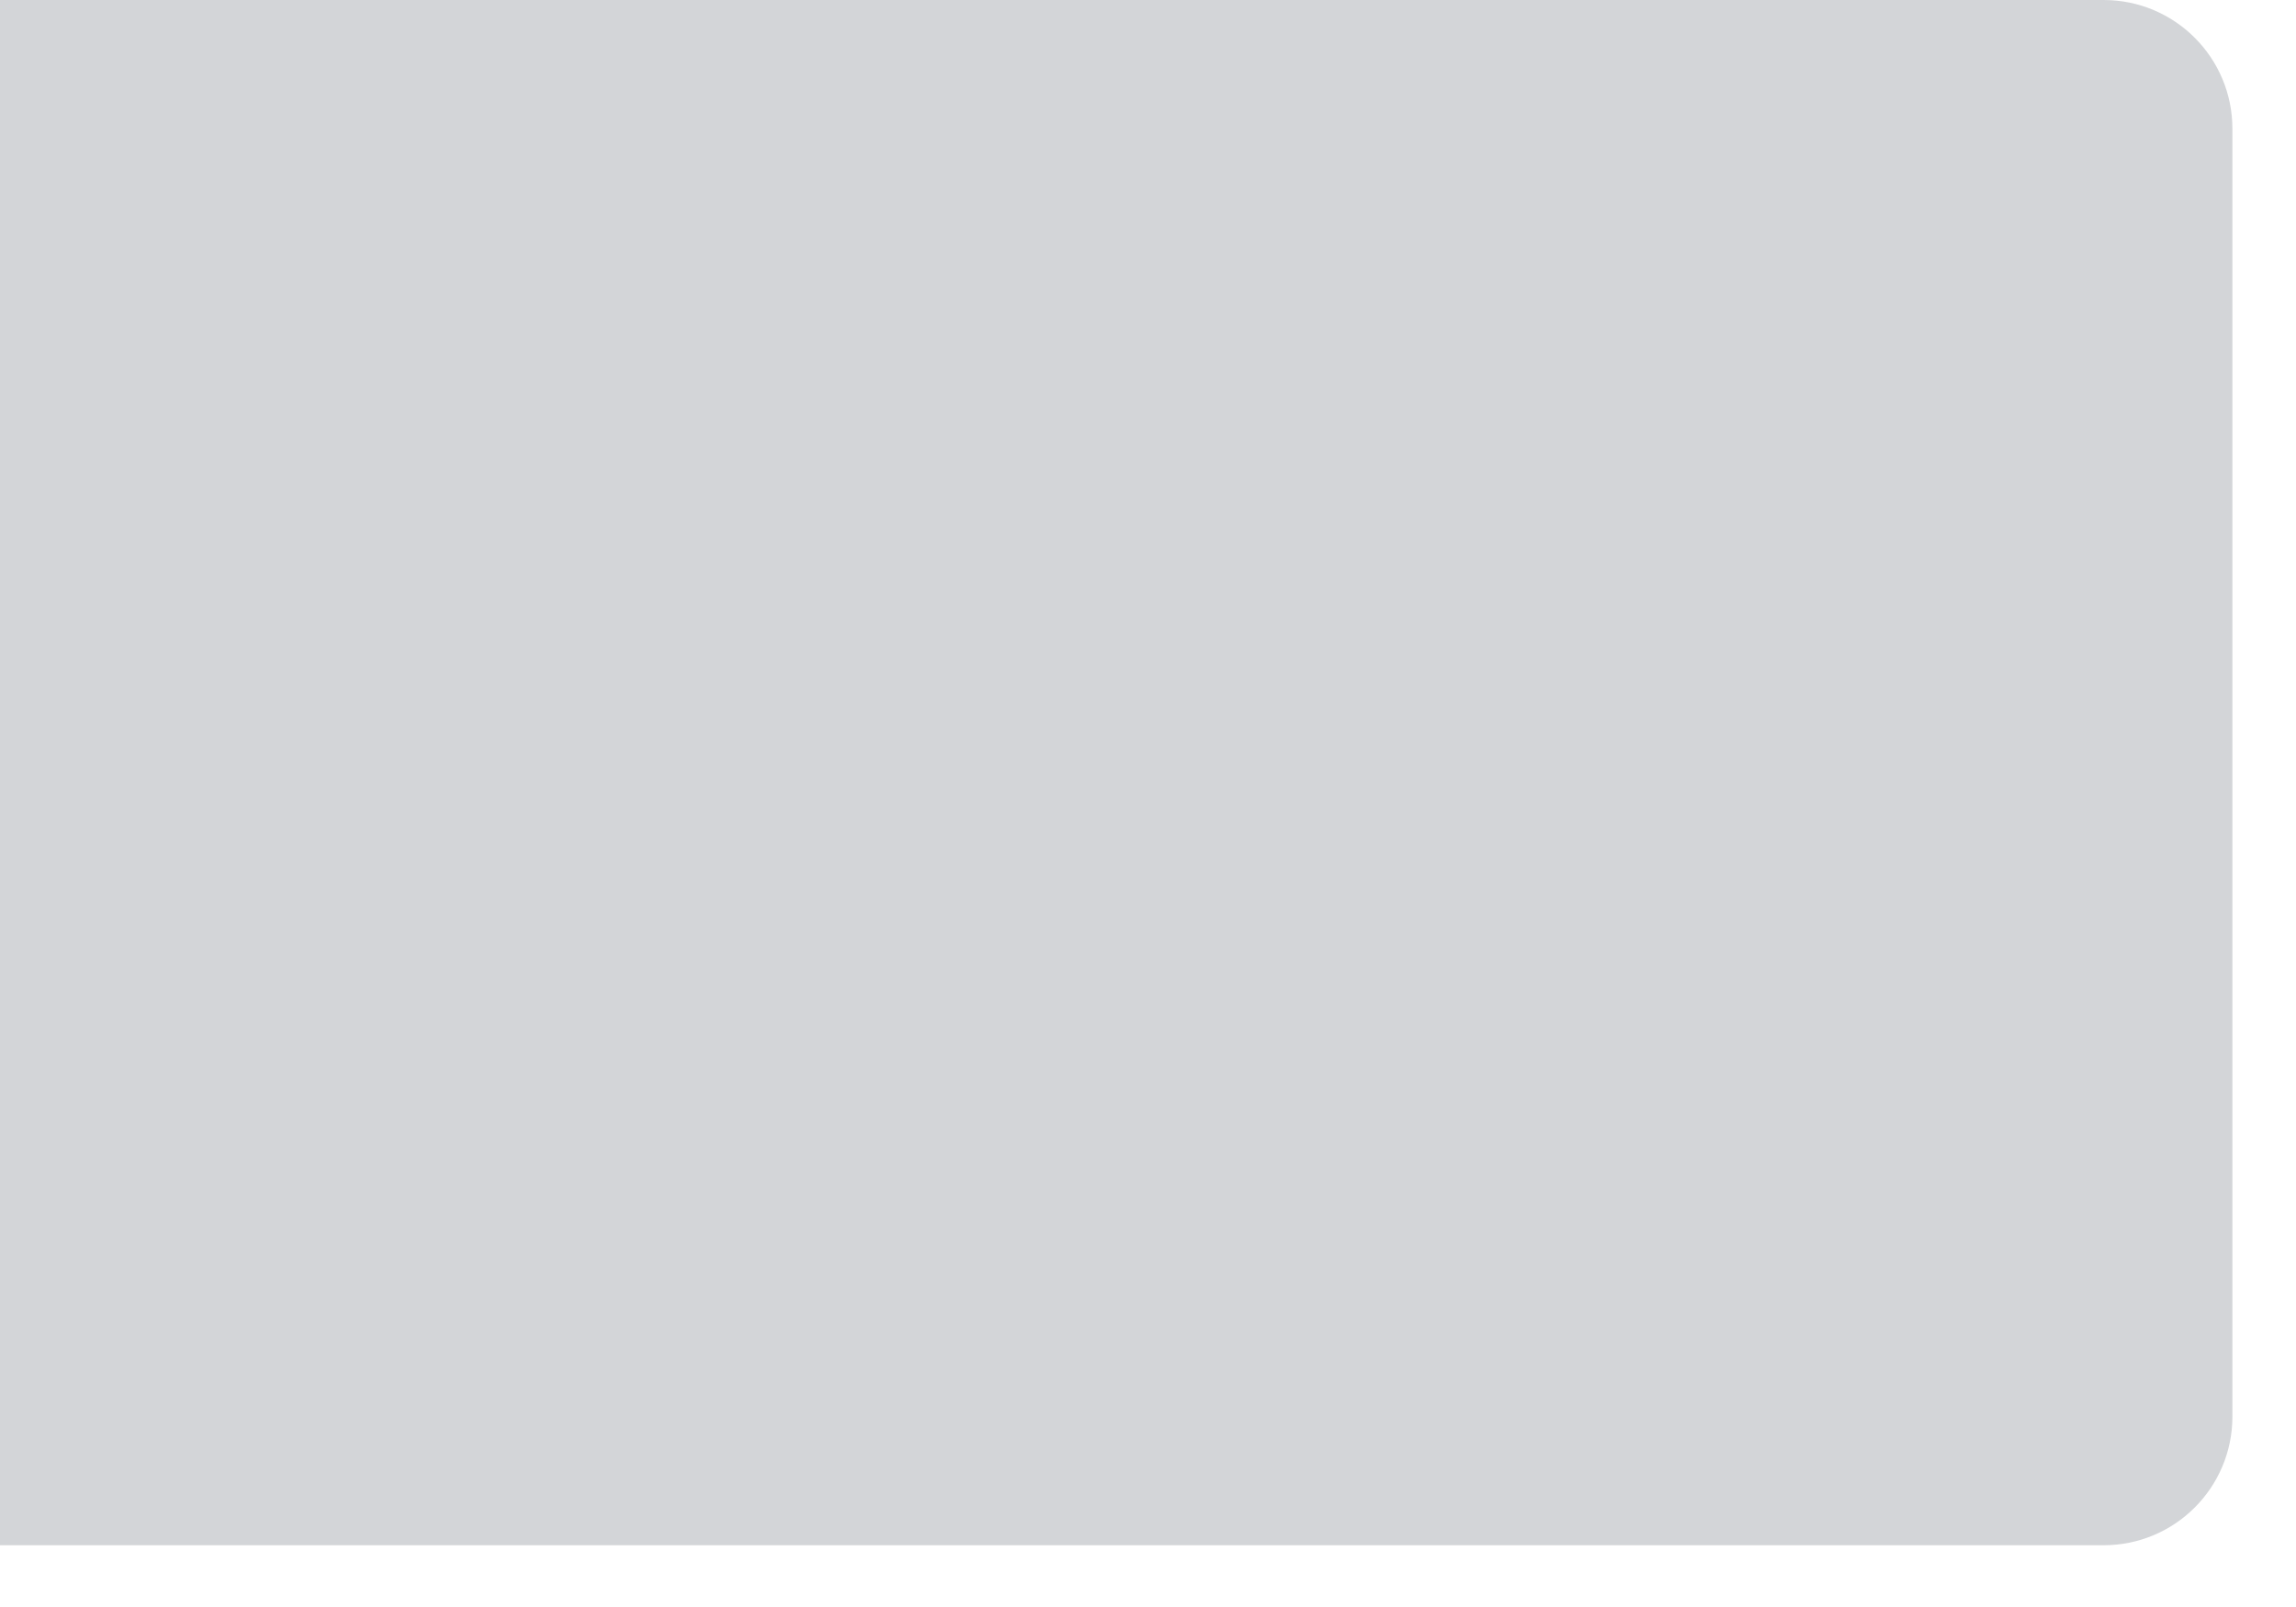 <?xml version="1.0" encoding="utf-8"?>
<svg xmlns="http://www.w3.org/2000/svg" fill="none" height="100%" overflow="visible" preserveAspectRatio="none" style="display: block;" viewBox="0 0 20 14" width="100%">
<path clip-rule="evenodd" d="M0 0V13.462H18.324C18.944 13.462 19.446 12.96 19.446 12.341V1.122C19.446 0.502 18.944 0 18.324 0H0Z" fill="#D3D5D8" fill-rule="evenodd" id="AUI Action Menu background"/>
</svg>
